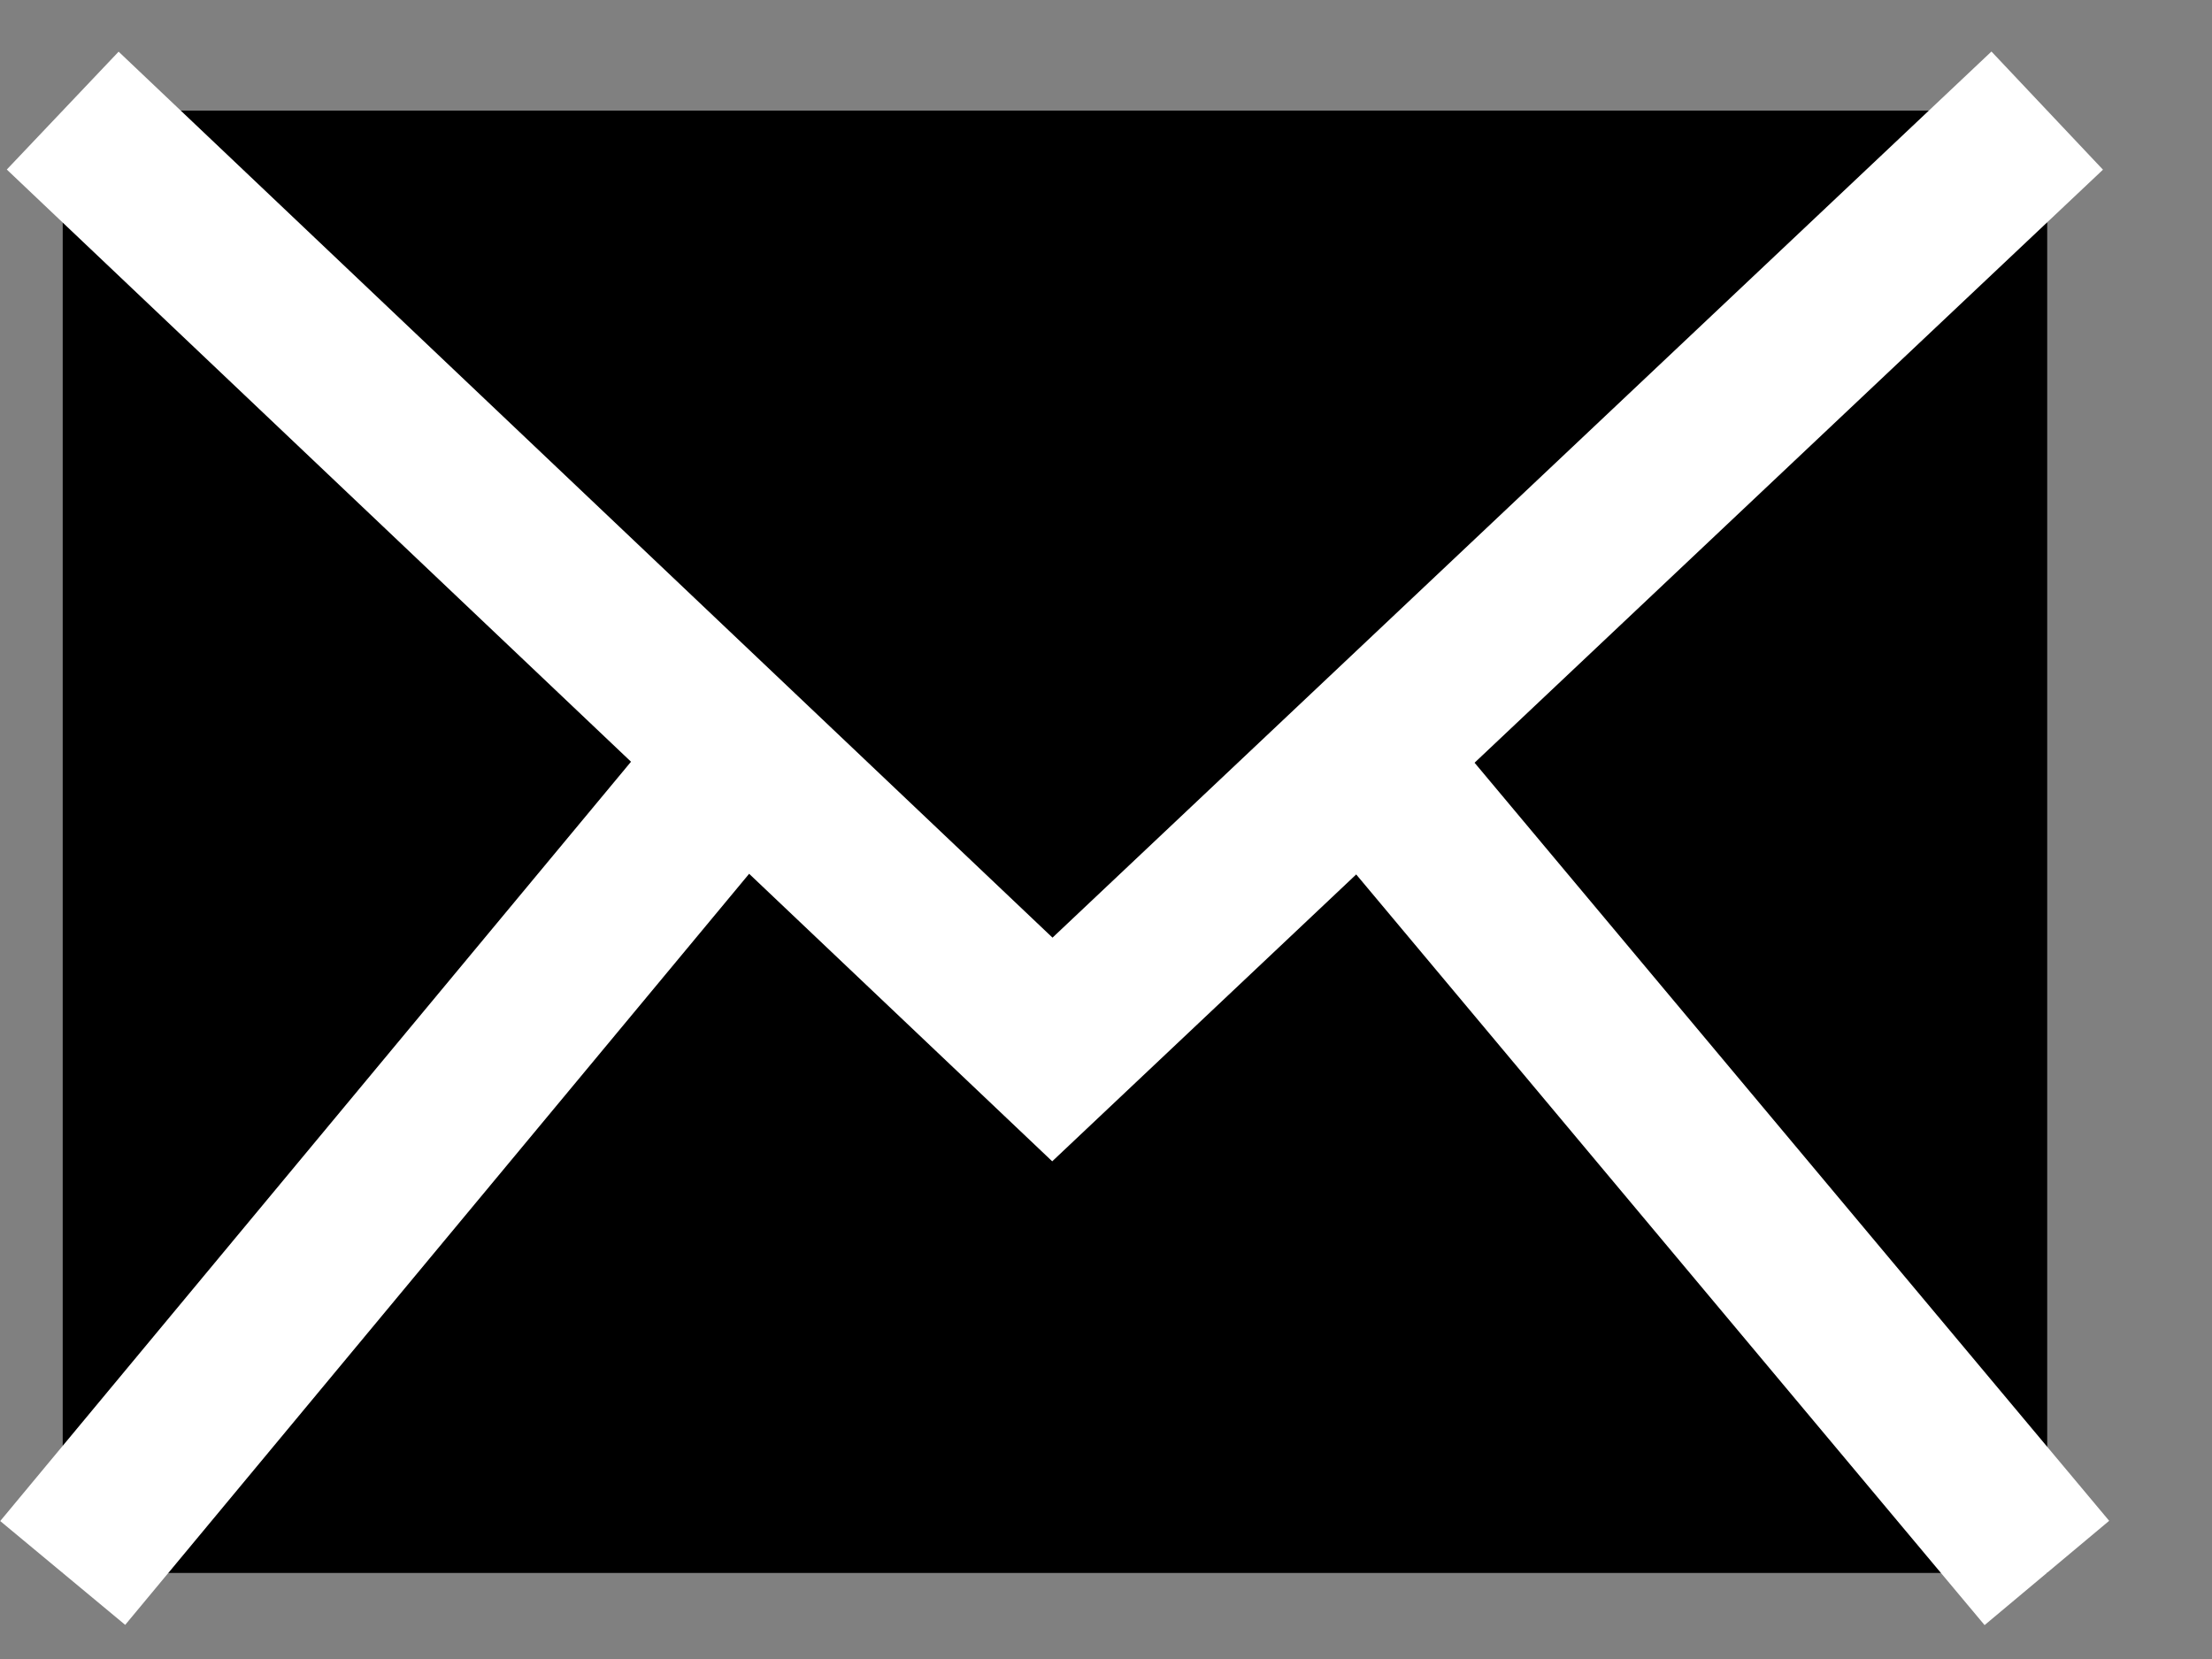 <?xml version="1.0" encoding="UTF-8"?> <svg xmlns="http://www.w3.org/2000/svg" width="20" height="15" viewBox="0 0 20 15" fill="none"><rect x="0" y="0" width="20" height="15" fill="#808080" stroke="none"/> <path d="M18.51 1H0.567V14.222H18.51V1Z" fill="black"></path> <path d="M0.567 1L9.515 9.489L18.51 1M0.567 14.222L6.687 6.855M18.507 14.222L12.34 6.855" stroke="white" stroke-width="1.469" stroke-miterlimit="10"></path> </svg> 